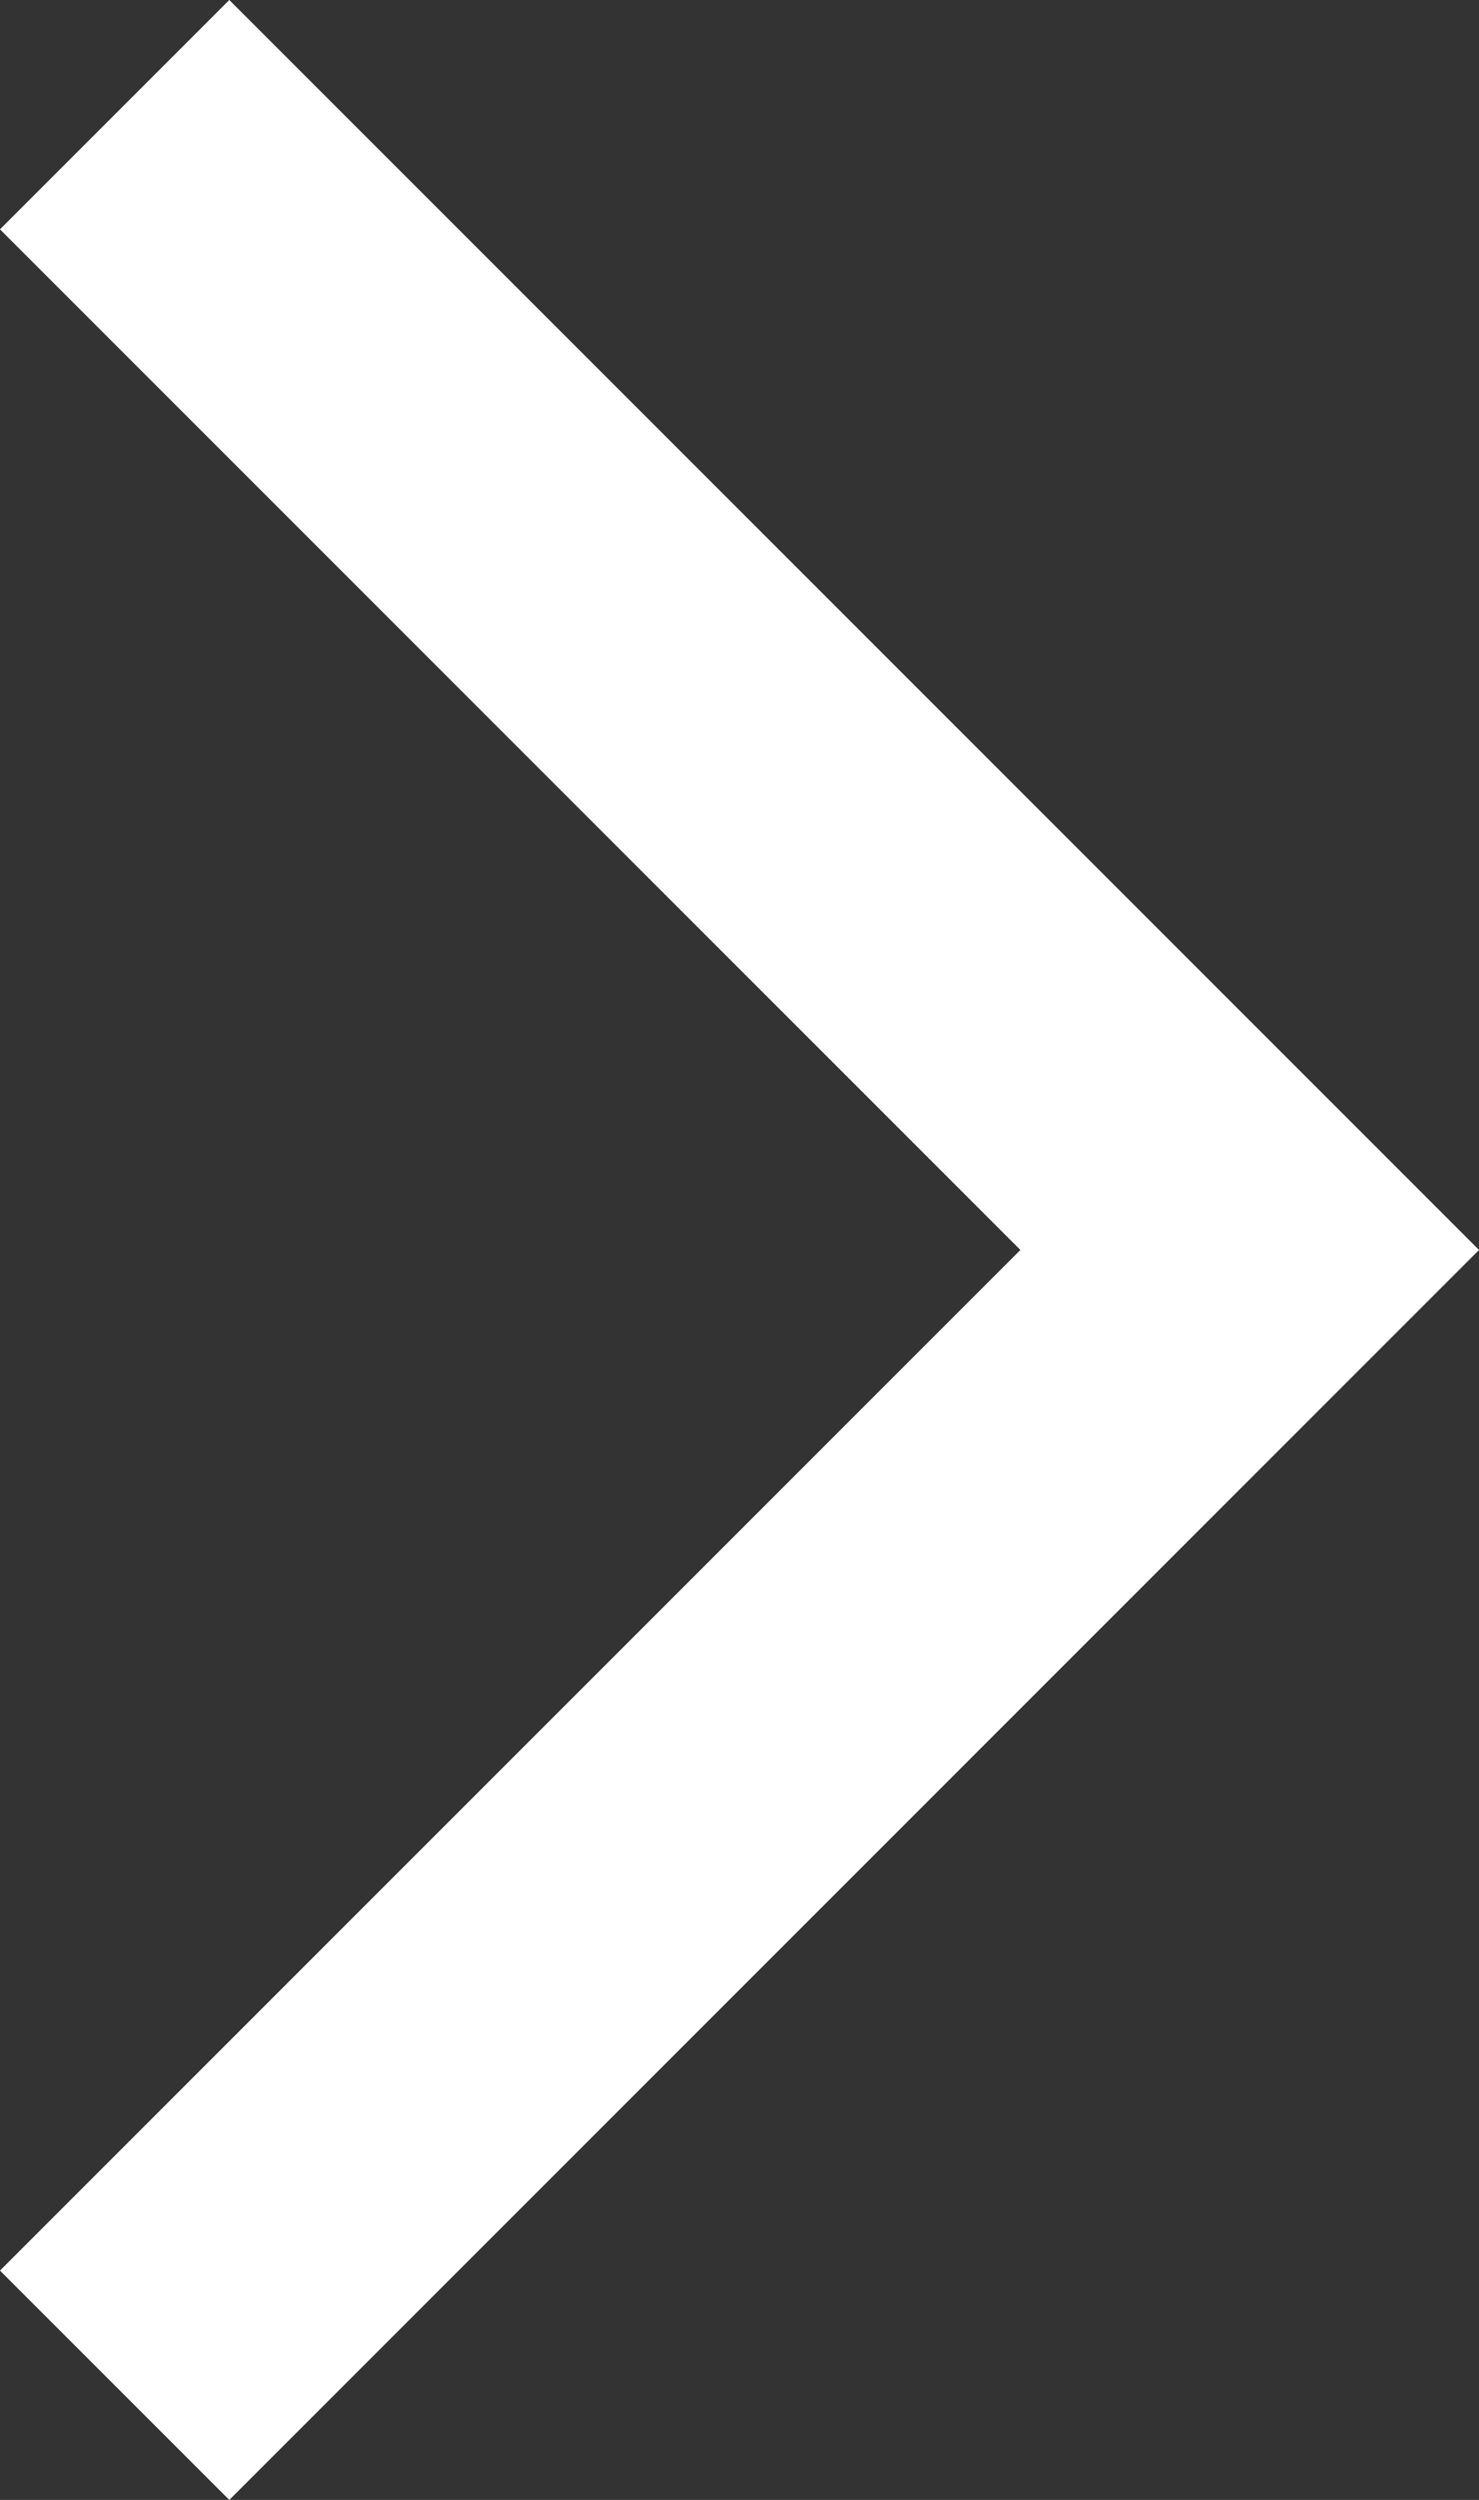<svg xmlns="http://www.w3.org/2000/svg" width="9.121" height="15.414" viewBox="0 0 9.121 15.414">
  <rect x="0" y="0" width="9.121" height="15.414" fill="#333333" stroke="none"/>
  <g id="arrow-down" transform="translate(-11.293 19.707) rotate(-90)">
    <g id="Group_3" data-name="Group 3">
      <path id="Path_3" data-name="Path 3" d="M19,12l-7,7L5,12" fill="none" stroke="#fff" stroke-width="2"/>
    </g>
  </g>
</svg>
